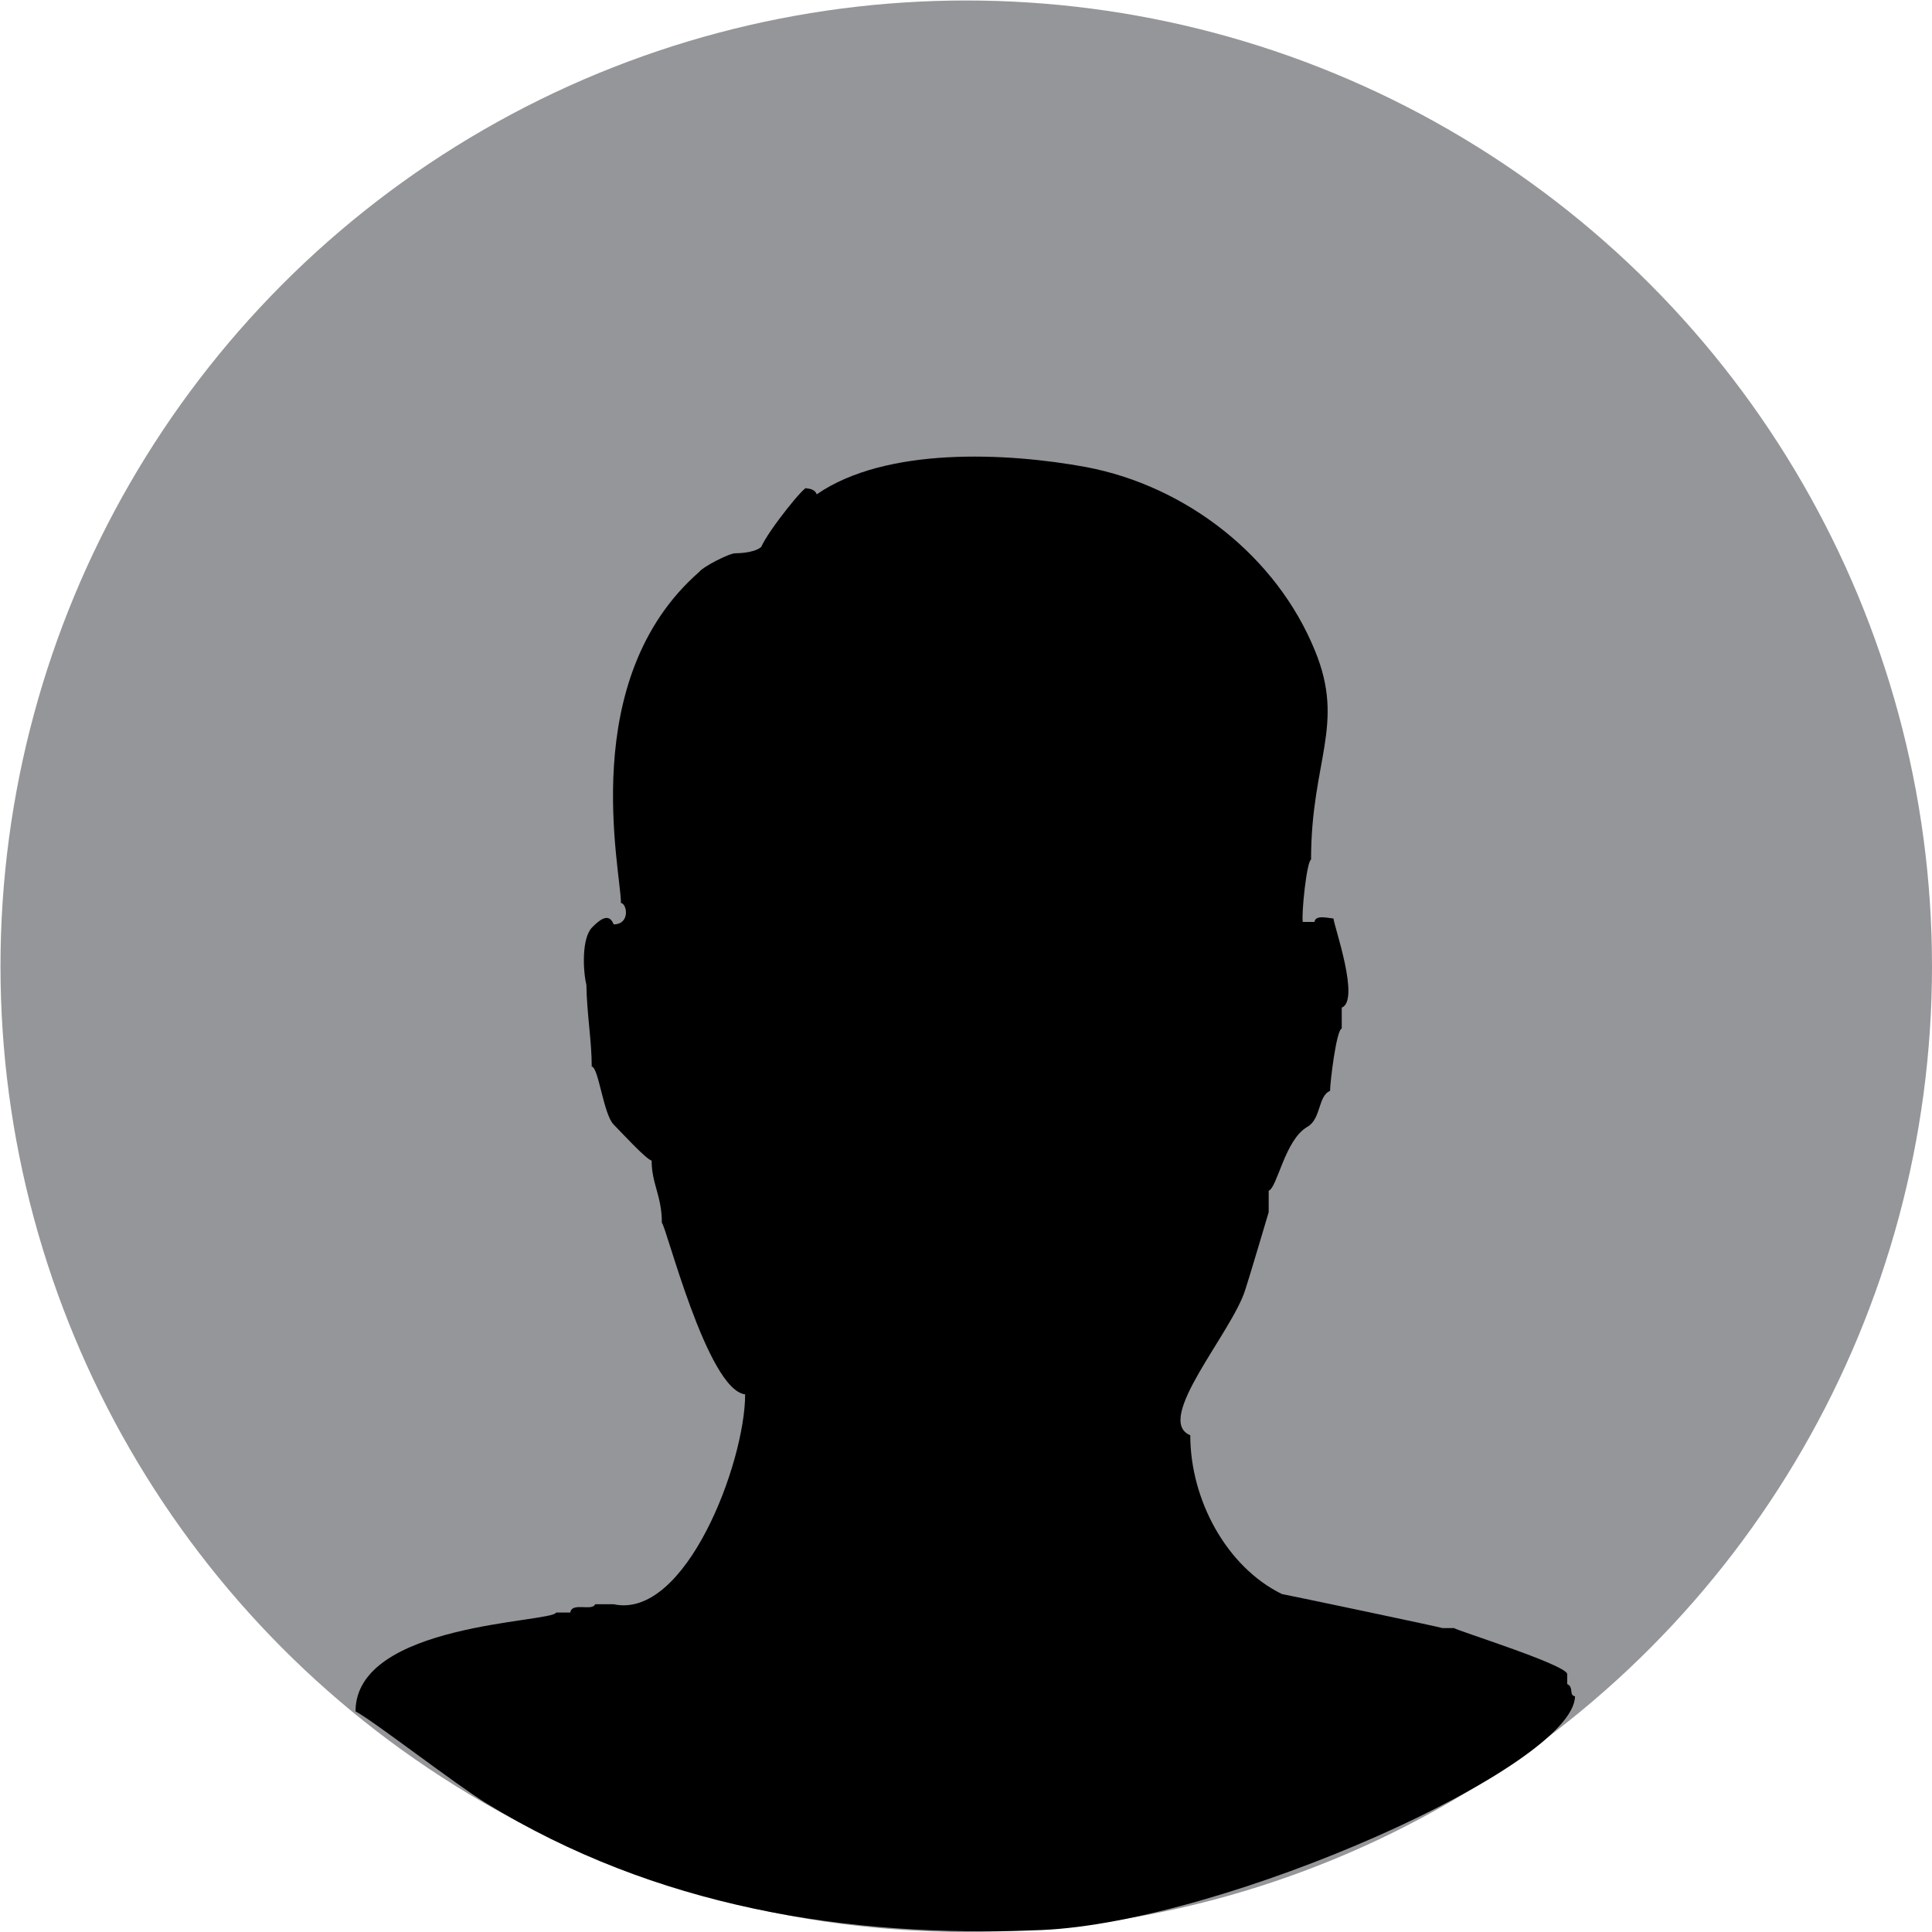 <?xml version="1.0" encoding="UTF-8"?>
<!DOCTYPE svg PUBLIC "-//W3C//DTD SVG 1.1//EN" "http://www.w3.org/Graphics/SVG/1.1/DTD/svg11.dtd">
<!-- Creator: CorelDRAW 2018 (64-Bit) -->
<svg xmlns="http://www.w3.org/2000/svg" xml:space="preserve" width="80px" height="80px" version="1.1" shape-rendering="geometricPrecision" text-rendering="geometricPrecision" image-rendering="optimizeQuality" fill-rule="evenodd" clip-rule="evenodd"
viewBox="0 0 39.67 39.67"
 xmlns:xlink="http://www.w3.org/1999/xlink">
 <g id="Layer_x0020_1">
  <circle fill="#959699" cx="19.84" cy="19.84" r="19.83"/>
  <rect fill="none" width="39.67" height="39.67"/>
  <path fill="black" d="M7.3 35.14c0.35,0.18 2.08,1.52 2.69,1.89 3.46,2.12 7.37,2.77 11.39,2.6 3.78,-0.16 10.94,-3.37 10.96,-4.8 -0.13,-0.02 -0.02,-0.19 -0.16,-0.25l0 -0.21c-0.05,-0.2 -2.3,-0.9 -2.32,-0.94l-0.24 0c0,-0.01 -2.94,-0.63 -3.3,-0.7 -1.14,-0.56 -1.88,-1.94 -1.88,-3.26 -0.76,-0.31 0.86,-2.11 1.13,-2.99 0.05,-0.14 0.48,-1.59 0.48,-1.59l0 -0.44c0.18,-0.07 0.33,-1.04 0.79,-1.31 0.29,-0.16 0.22,-0.64 0.47,-0.74 0,-0.17 0.13,-1.26 0.24,-1.28l0 -0.43c0.38,-0.15 -0.15,-1.65 -0.17,-1.83 -0.12,-0.01 -0.37,-0.08 -0.39,0.07l-0.24 0c-0.03,-0.17 0.08,-1.24 0.17,-1.28 0,-2.03 0.71,-2.76 0.08,-4.29 -0.79,-1.94 -2.64,-3.38 -4.7,-3.77 -1.63,-0.3 -4.11,-0.42 -5.53,0.56 -0.03,-0.09 -0.13,-0.12 -0.21,-0.12 0.01,-0.12 -0.77,0.84 -0.93,1.2 -0.11,0.1 -0.37,0.13 -0.53,0.13 -0.13,0 -0.67,0.28 -0.74,0.38 -2.53,2.21 -1.61,6.14 -1.61,6.8 0.13,0.02 0.19,0.44 -0.15,0.44 -0.1,-0.26 -0.3,-0.08 -0.44,0.06 -0.22,0.22 -0.19,0.89 -0.12,1.18 0.01,0.6 0.11,1.15 0.11,1.68 0.14,0.01 0.24,0.98 0.45,1.19 0.1,0.1 0.68,0.73 0.78,0.74 0,0.48 0.21,0.72 0.21,1.28 0.08,0.03 0.93,3.43 1.71,3.52 0,1.4 -1.22,4.63 -2.7,4.31l-0.38 0c-0.06,0.15 -0.48,-0.05 -0.51,0.17l-0.29 0c-0.08,0.21 -4.12,0.21 -4.12,2.03z"/>
 </g>
</svg>
